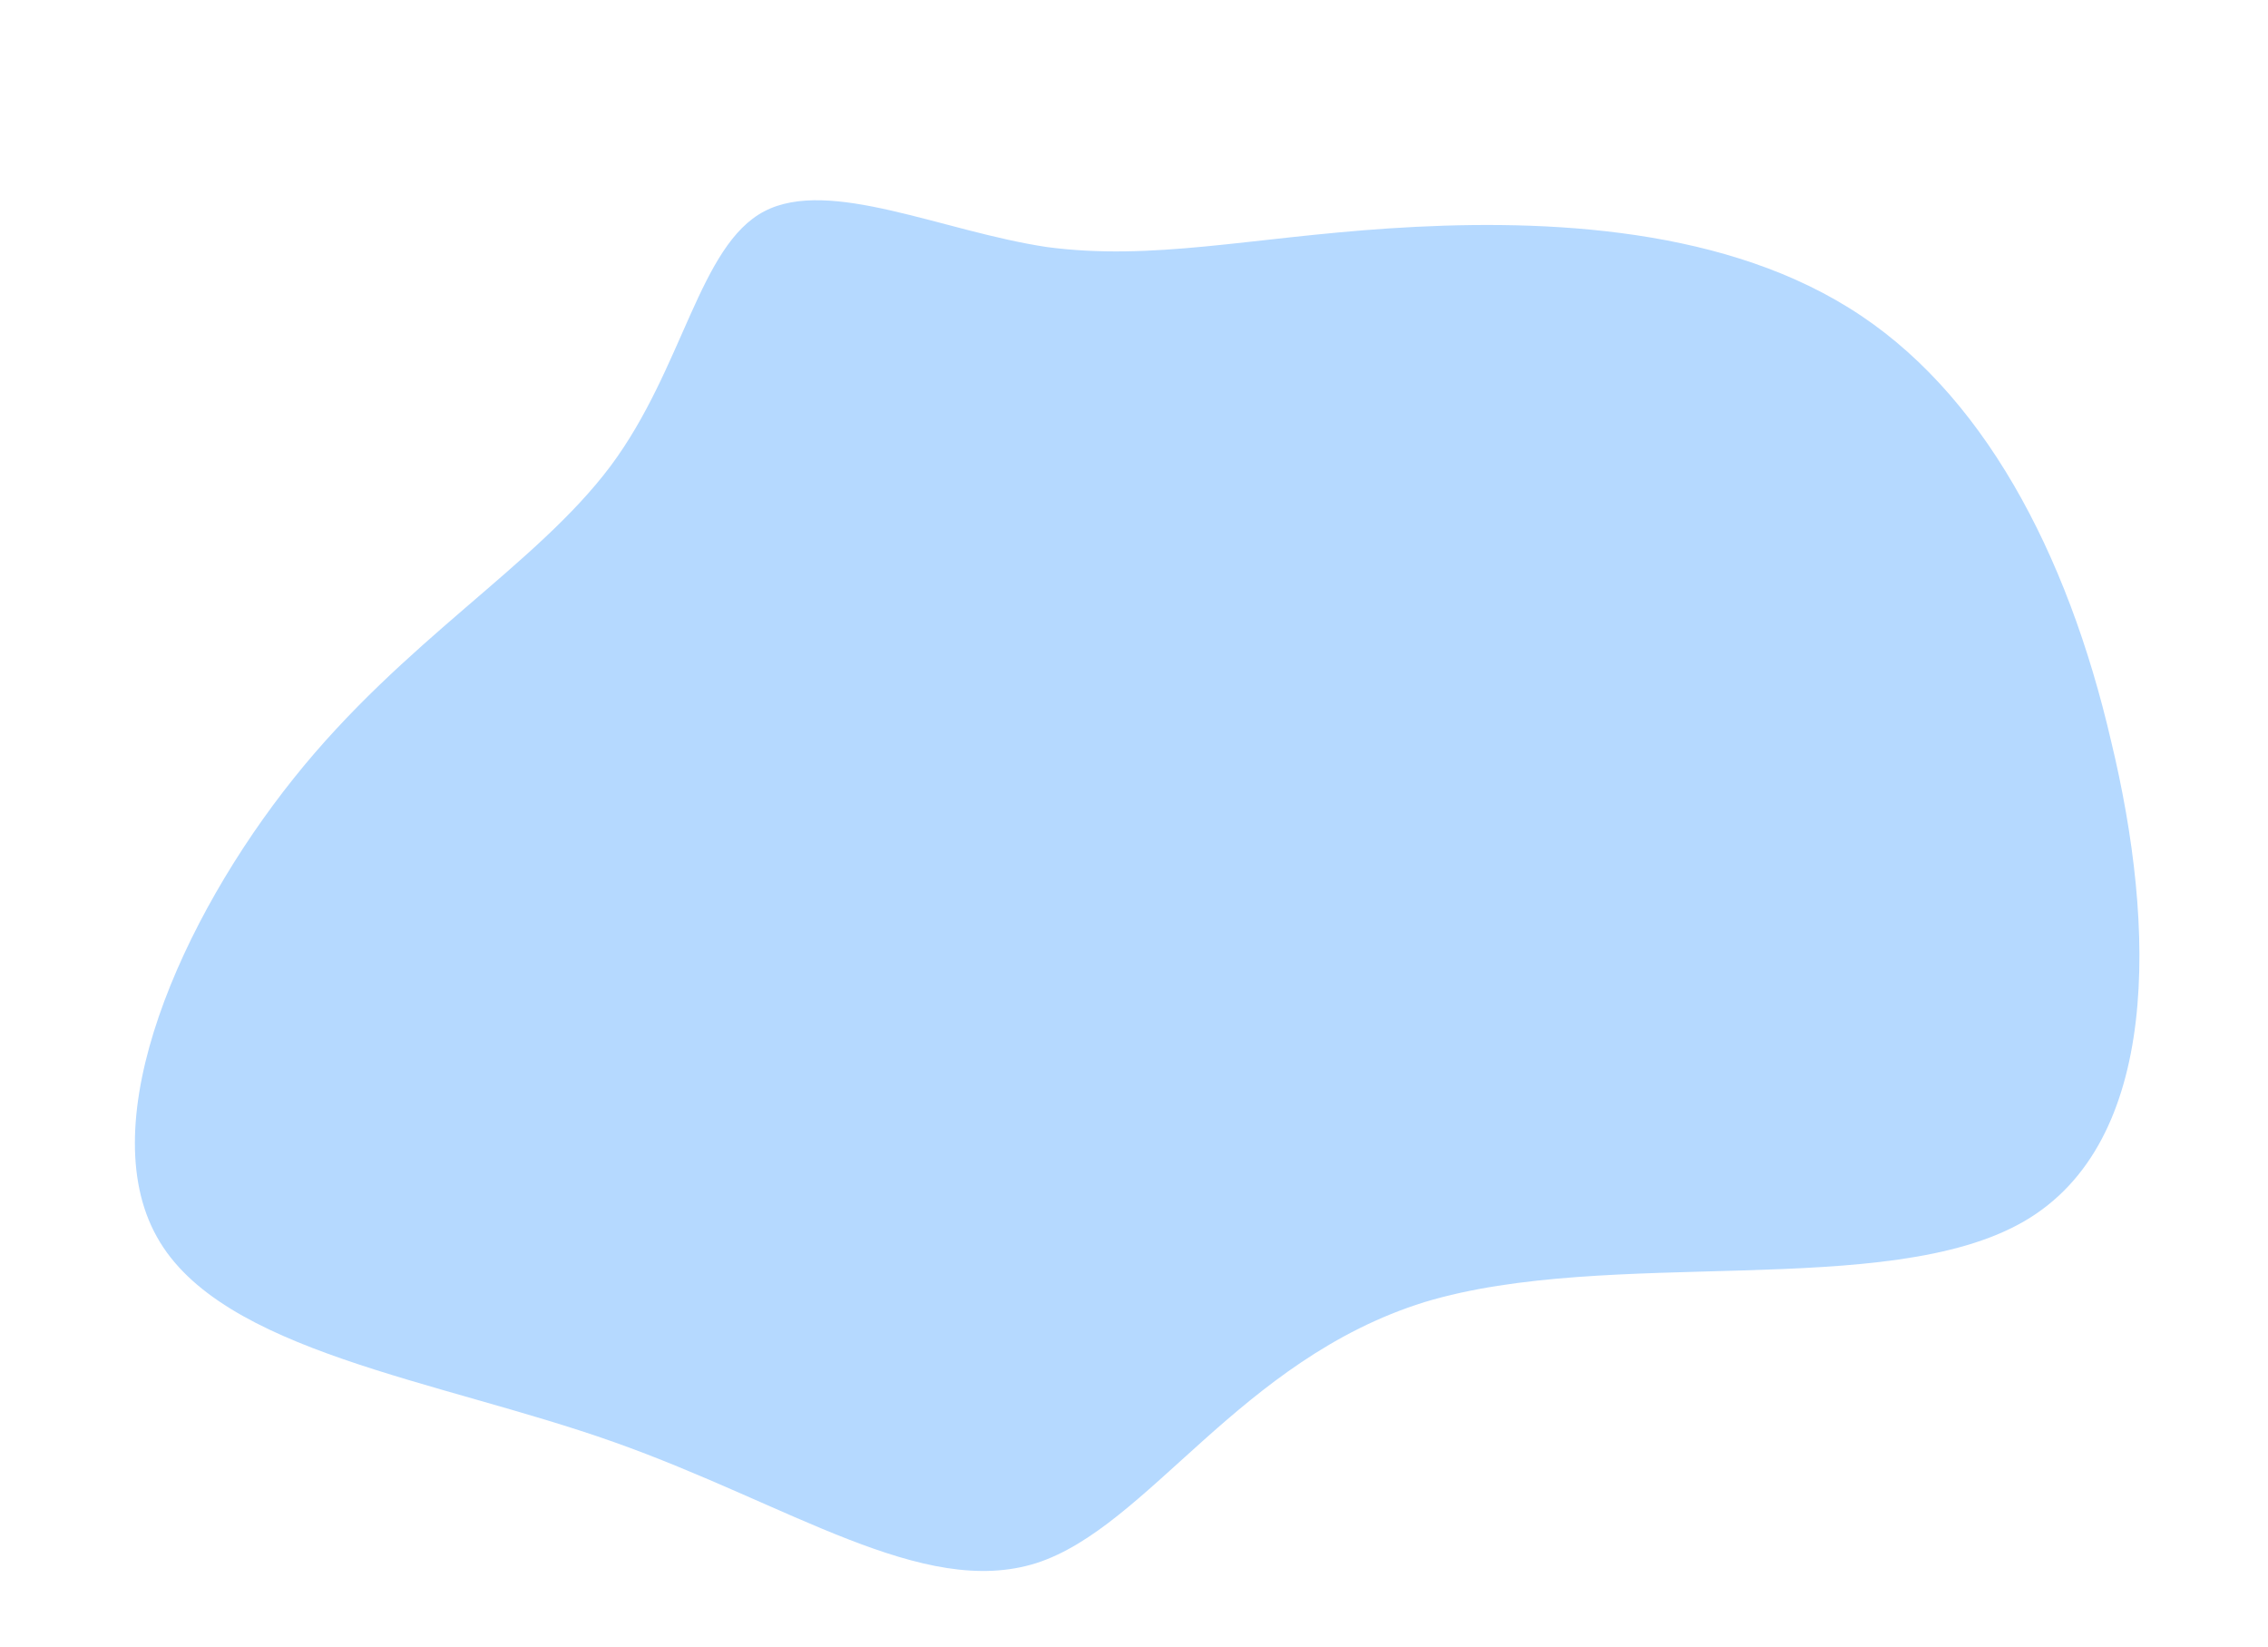 <?xml version="1.0" encoding="UTF-8"?> <svg xmlns="http://www.w3.org/2000/svg" width="146" height="106" viewBox="0 0 146 106" fill="none"> <g filter="url(#filter0_df_14_61)"> <path d="M89.4 10.7C98.5 10.1 110.3 10.4 119 15.8C127.6 21.1 133.1 31.6 135.9 43.7C138.8 55.7 139.1 69.5 130.3 74.6C121.5 79.7 103.6 76.2 91.7 79.8C79.8 83.5 73.9 94.3 66.7 96.6C59.4 98.9 50.8 92.8 39.5 88.8C28.2 84.8 14.2 83 10.1 75.6C5.9 68.1 11.7 55.1 18.9 46.1C26 37.2 34.5 32.4 39.3 26C44 19.7 45 11.8 49.2 9.6C53.4 7.4 60.7 10.9 67.4 11.9C74.2 12.8 80.4 11.3 89.4 10.7Z" fill="#B5D9FF"></path> </g> <defs> <filter id="filter0_df_14_61" x="0.684" y="0.887" width="145.039" height="104.217" filterUnits="userSpaceOnUse" color-interpolation-filters="sRGB"> <feFlood flood-opacity="0" result="BackgroundImageFix"></feFlood> <feColorMatrix in="SourceAlpha" type="matrix" values="0 0 0 0 0 0 0 0 0 0 0 0 0 0 0 0 0 0 127 0" result="hardAlpha"></feColorMatrix> <feOffset dy="4"></feOffset> <feGaussianBlur stdDeviation="2"></feGaussianBlur> <feComposite in2="hardAlpha" operator="out"></feComposite> <feColorMatrix type="matrix" values="0 0 0 0 0 0 0 0 0 0 0 0 0 0 0 0 0 0 0.25 0"></feColorMatrix> <feBlend mode="normal" in2="BackgroundImageFix" result="effect1_dropShadow_14_61"></feBlend> <feBlend mode="normal" in="SourceGraphic" in2="effect1_dropShadow_14_61" result="shape"></feBlend> <feGaussianBlur stdDeviation="4" result="effect2_foregroundBlur_14_61"></feGaussianBlur> </filter> </defs> </svg> 
